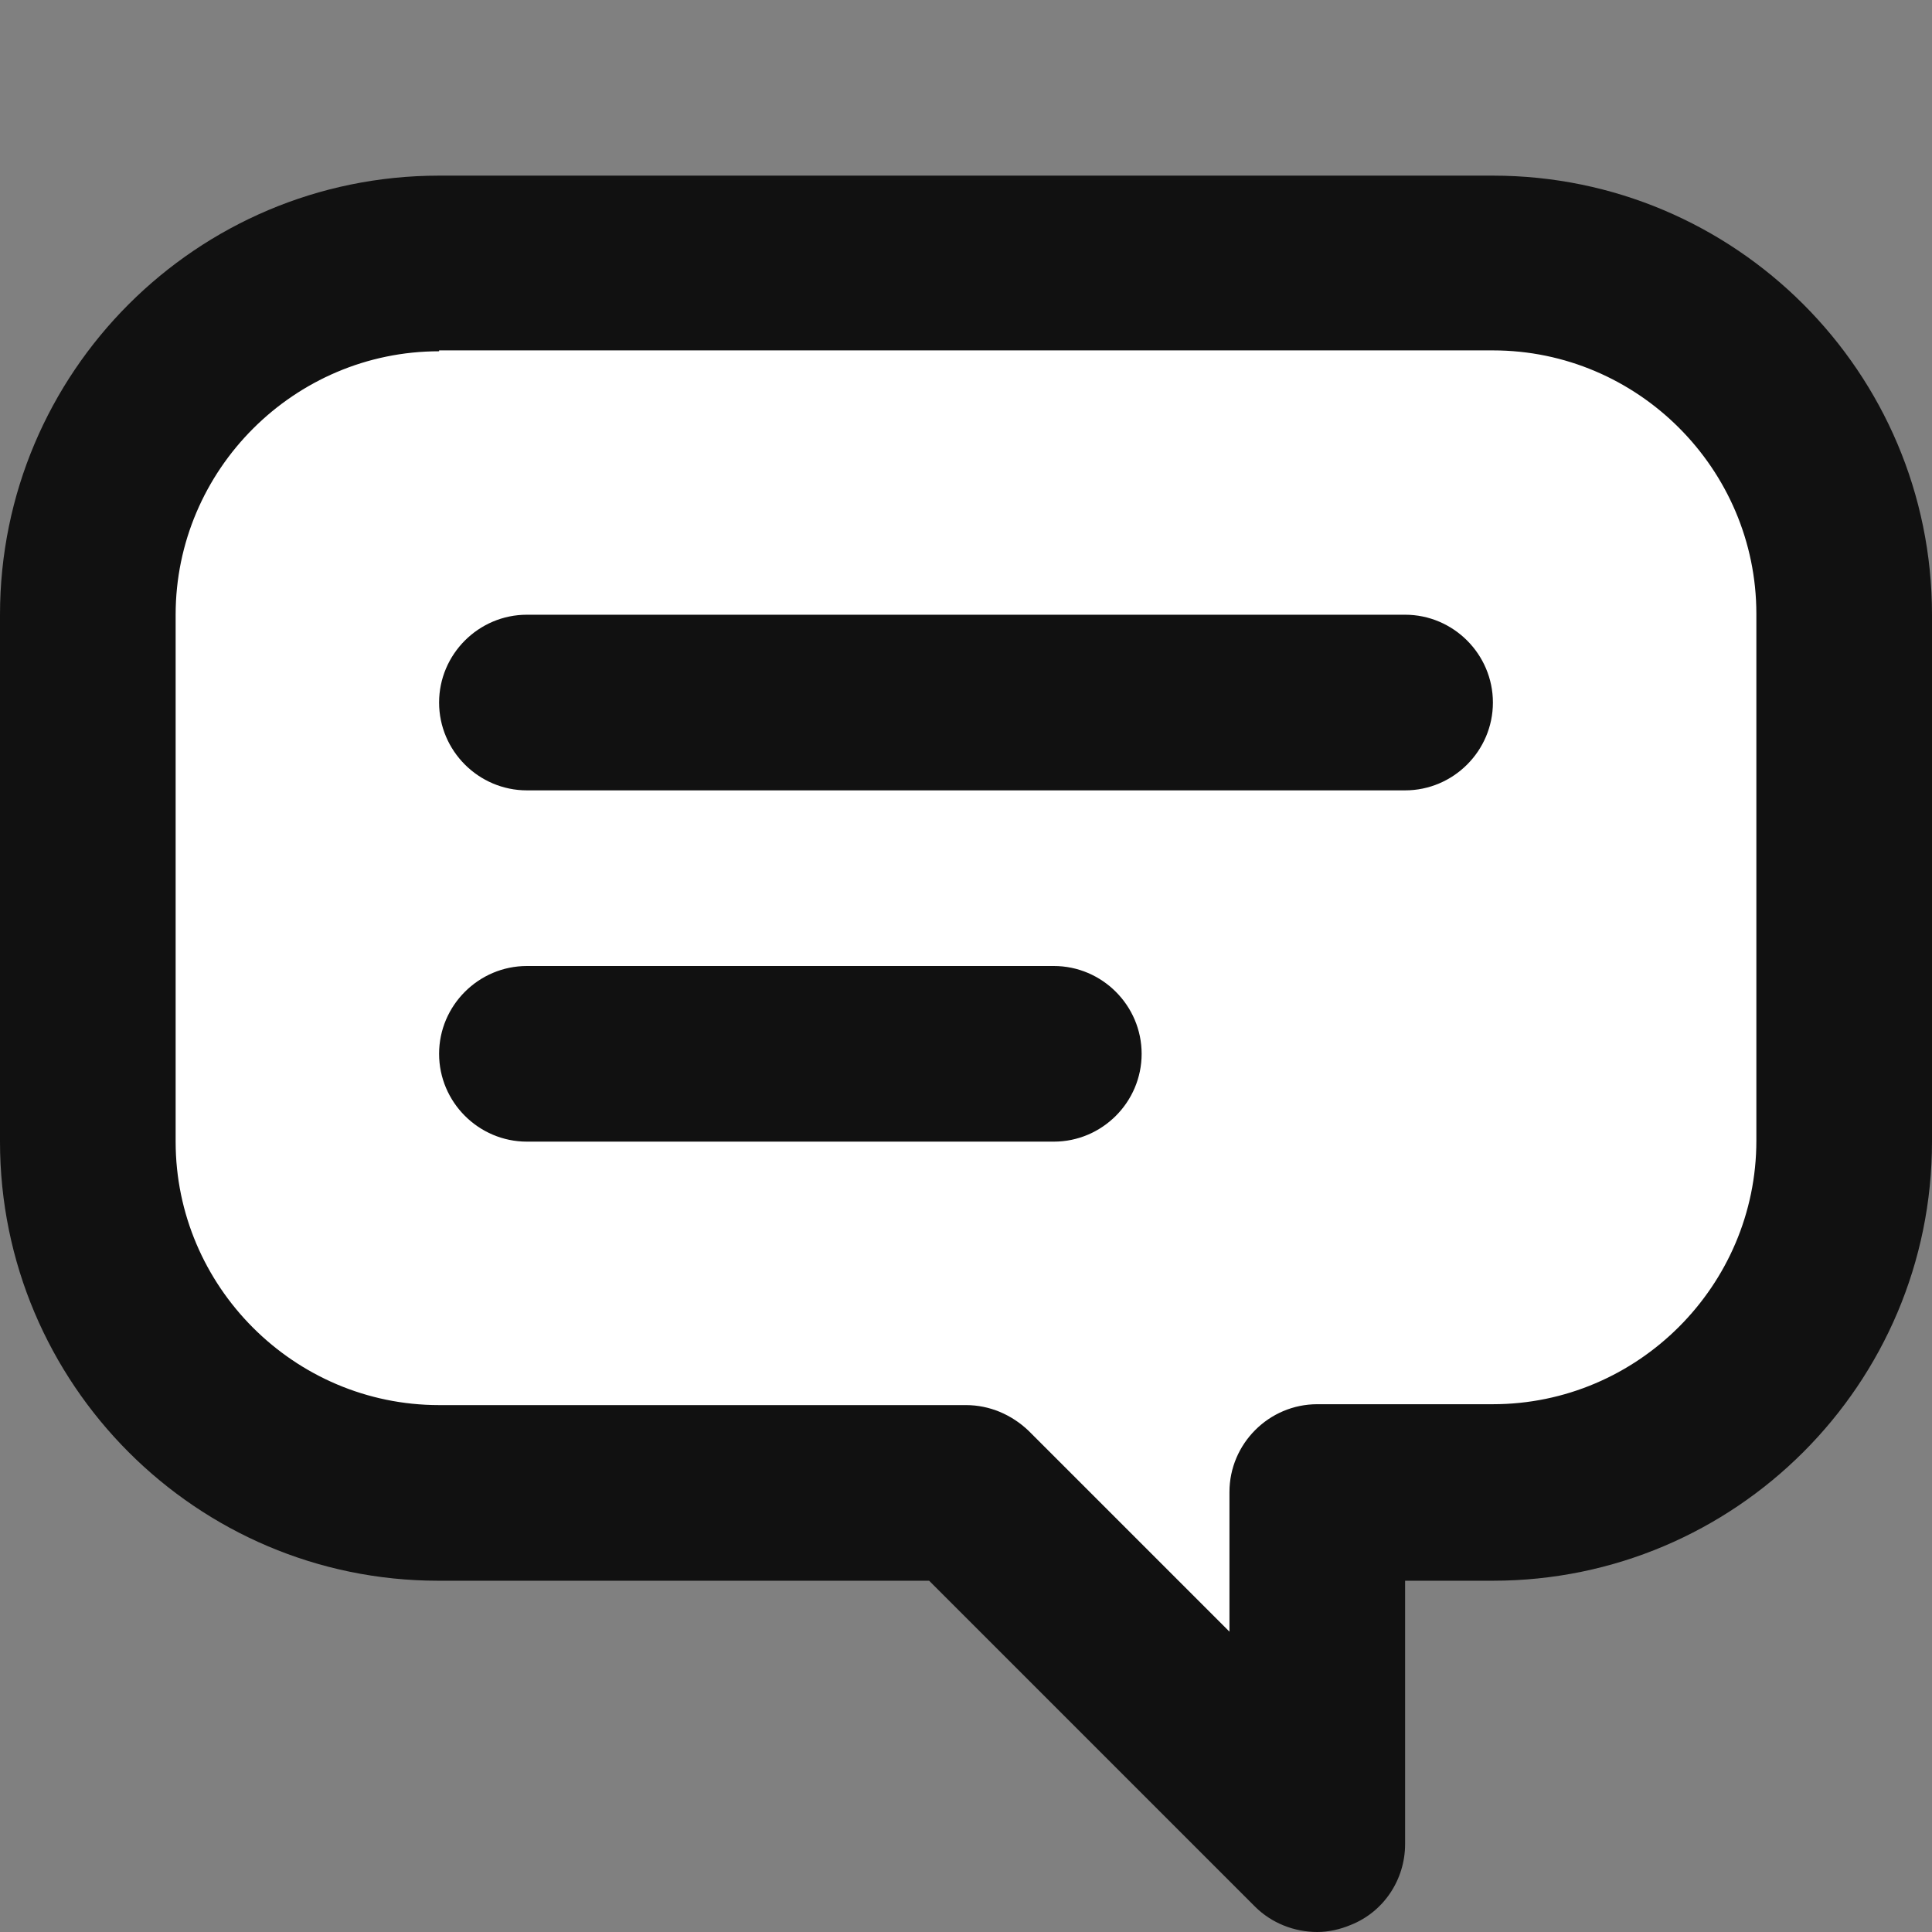 <svg width="22" height="22" viewBox="0 0 22 22" fill="none" xmlns="http://www.w3.org/2000/svg">
<rect x="0" y="0" width="22" height="22" fill="#808080" stroke="none"/>
<g id="_?&#235;&#141;&#137;&#236;&#148;&#160;??1" clip-path="url(#clip0_61_10962)">
<g id="Group">
<path id="Vector" d="M17 3H5C2.79 3 1 4.79 1 7V13C1 15.21 2.79 17 5 17H11L15 21V17H17C19.21 17 21 15.21 21 13V7C21 4.79 19.21 3 17 3Z" fill="white"/>
<path id="Vector_2" d="M15 22C14.74 22 14.48 21.9 14.29 21.71L10.58 18H4.99C2.24 18 0 15.76 0 13V7C0 4.24 2.24 2 5 2H17C19.76 2 22 4.24 22 7V13C22 15.76 19.76 18 17 18H16V21C16 21.4 15.76 21.77 15.38 21.92C15.26 21.97 15.13 22 15 22ZM5 4C3.35 4 2 5.35 2 7V13C2 14.65 3.35 16 5 16H11C11.27 16 11.52 16.11 11.71 16.29L14 18.58V16.99C14 16.44 14.45 15.99 15 15.99H17C18.65 15.99 20 14.64 20 12.99V6.99C20 5.34 18.65 3.99 17 3.99H5V4Z" fill="#111111"/>
</g>
<path id="Vector_3" d="M16 9H6C5.45 9 5 8.55 5 8C5 7.45 5.45 7 6 7H16C16.55 7 17 7.45 17 8C17 8.55 16.55 9 16 9Z" fill="#111111"/>
<path id="Vector_4" d="M12 13H6C5.45 13 5 12.55 5 12C5 11.45 5.45 11 6 11H12C12.55 11 13 11.45 13 12C13 12.55 12.55 13 12 13Z" fill="#111111"/>
</g>
<defs>
<clipPath id="clip0_61_10962">
<rect width="22" height="22" fill="white"/>
</clipPath>
</defs>
</svg>
